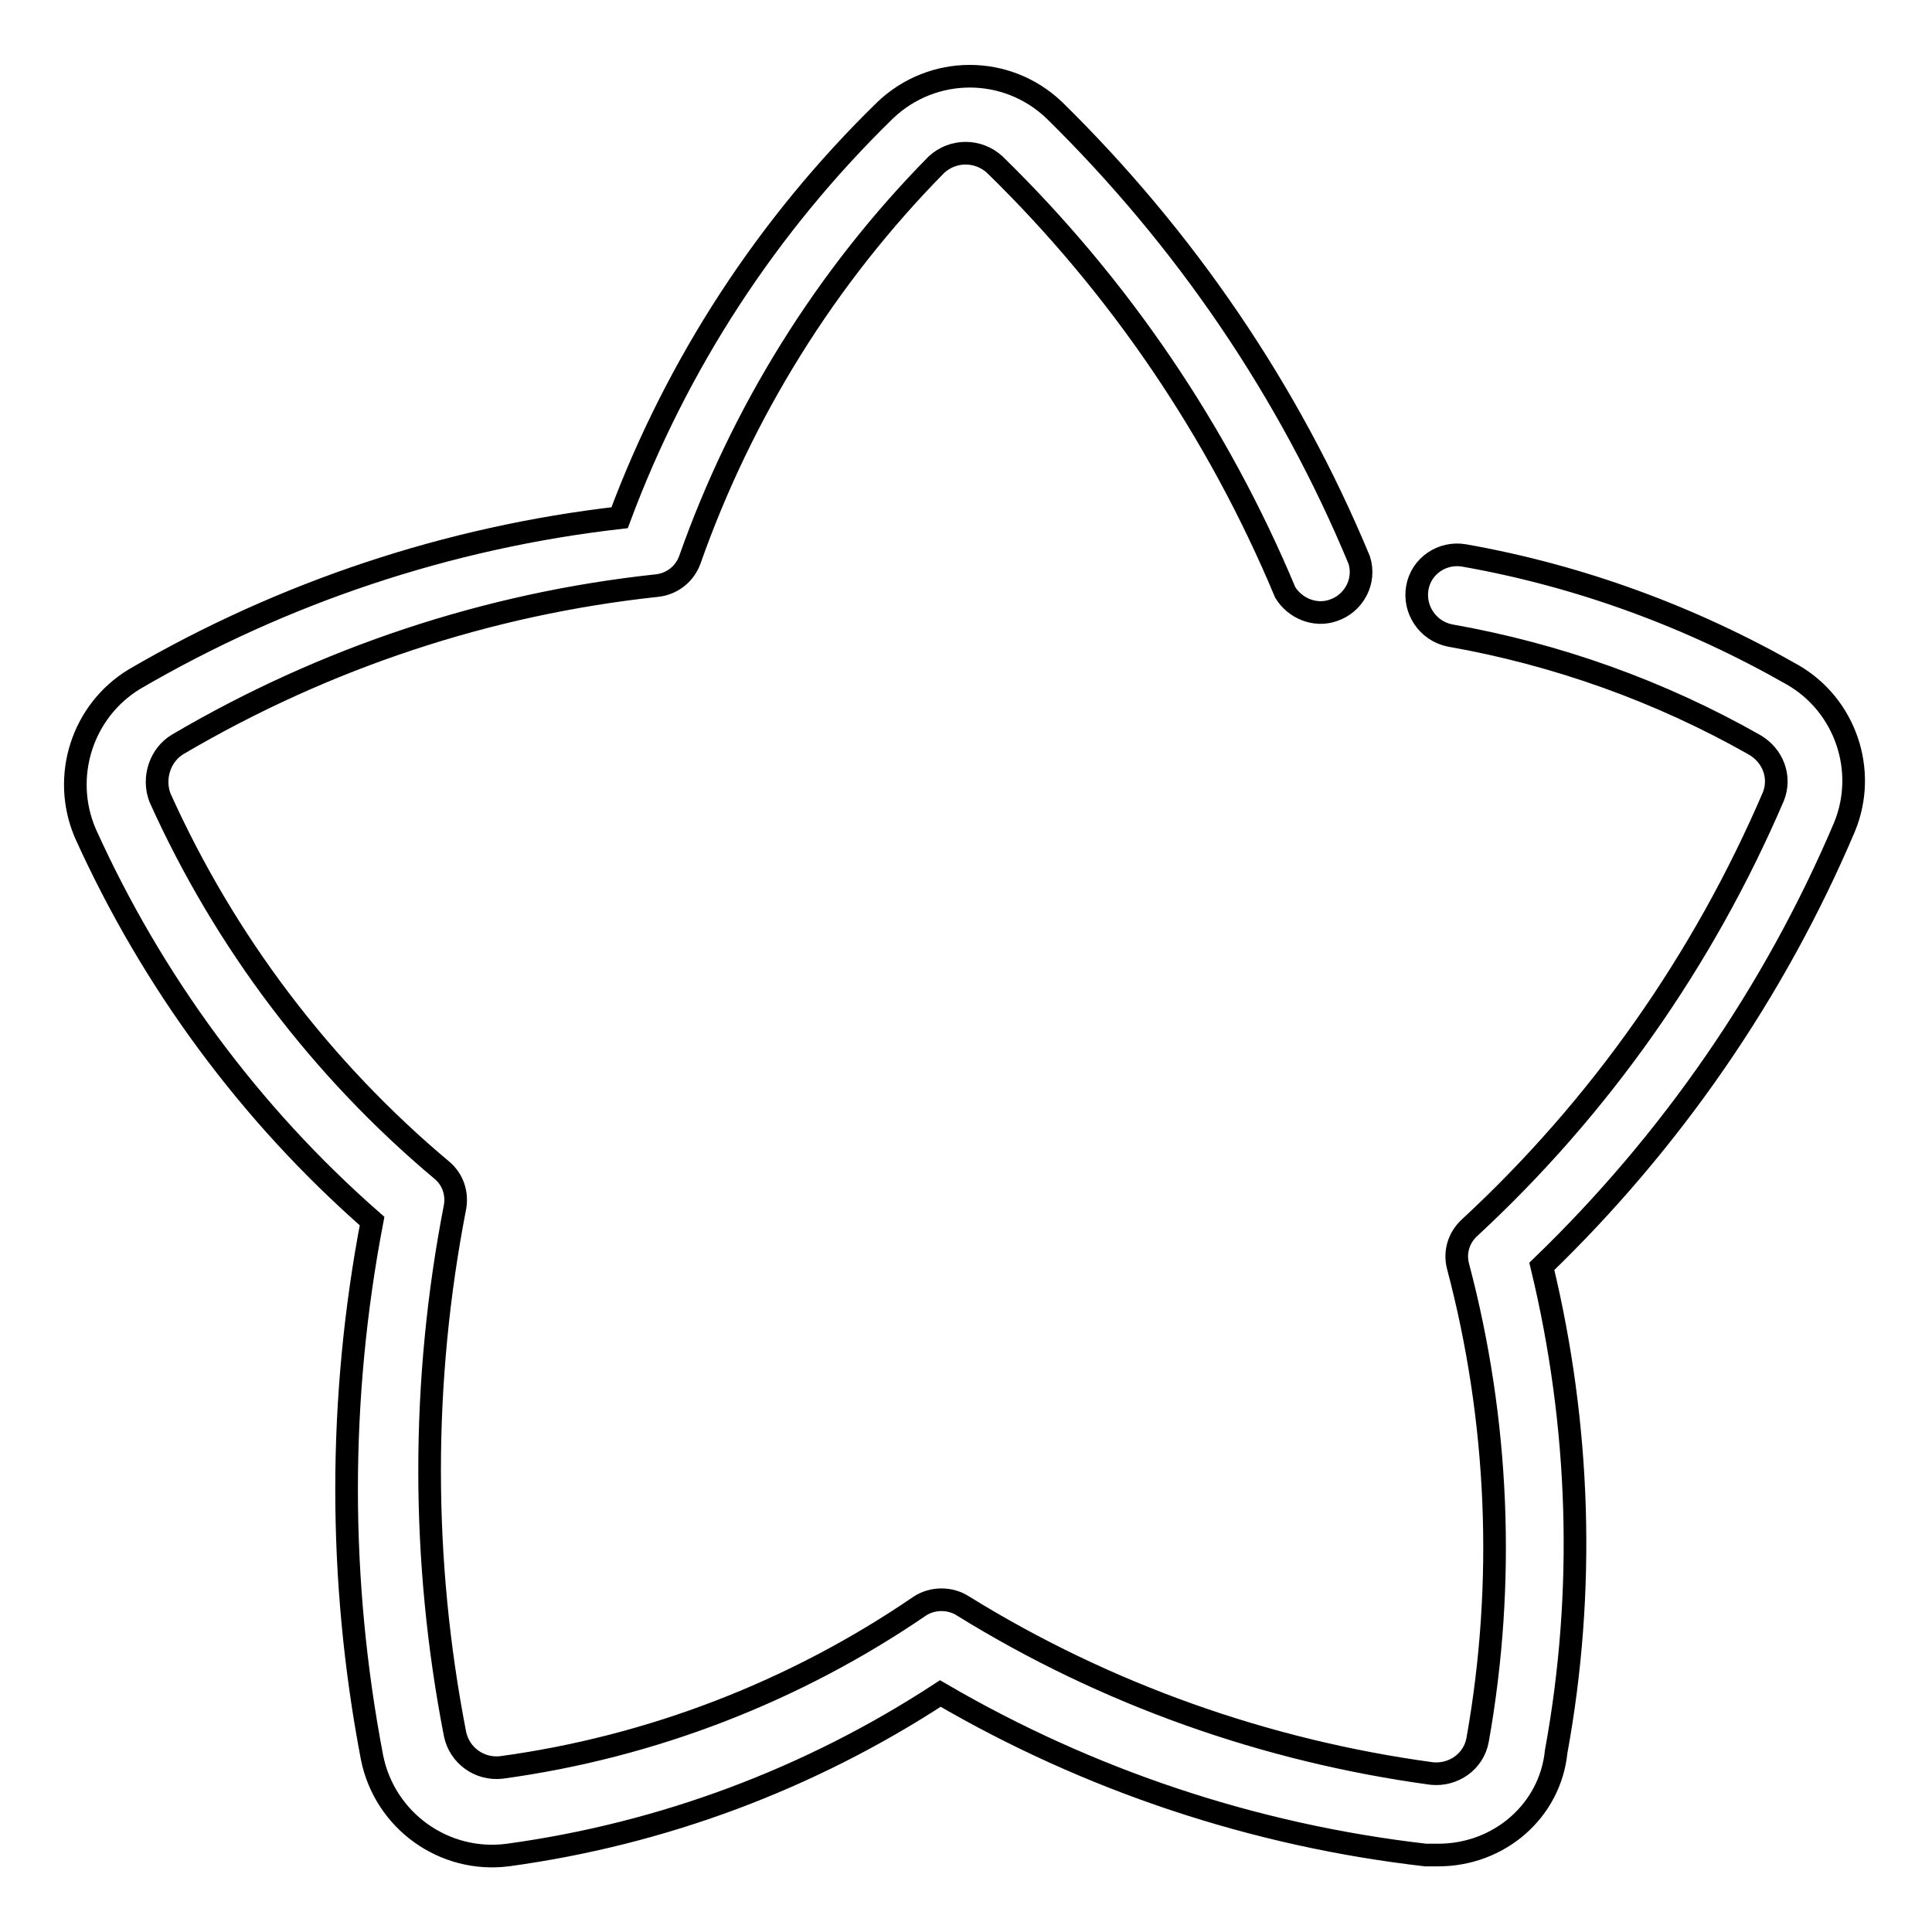 <?xml version="1.0" encoding="utf-8"?>
<!-- Svg Vector Icons : http://www.onlinewebfonts.com/icon -->
<!DOCTYPE svg PUBLIC "-//W3C//DTD SVG 1.1//EN" "http://www.w3.org/Graphics/SVG/1.1/DTD/svg11.dtd">
<svg version="1.1" xmlns="http://www.w3.org/2000/svg" xmlns:xlink="http://www.w3.org/1999/xlink" x="0px" y="0px" viewBox="0 0 256 256" enable-background="new 0 0 256 256" xml:space="preserve">
<g> <path stroke-width="3" fill-opacity="0" stroke="#000000"  d="M190.6,245.8h-1.7c-22.7-2.6-44.6-9.9-64.3-21.4c-17.3,11.3-36.8,18.6-57.3,21.4c-8.4,1.1-16.3-4.5-18-12.9 c-4.5-23.5-4.5-47.6,0-71.1c-16.2-14.2-29.1-31.7-38-51.4c-3.2-7.5-0.4-16.2,6.5-20.4c19.7-11.5,41.6-18.8,64.3-21.4 c7.6-20.4,19.6-38.8,35.2-54c6.3-6,16.1-6,22.4,0c17.3,17,31.1,37.2,40.4,59.6c0.9,2.8-0.7,5.8-3.5,6.7c-2.4,0.8-5-0.3-6.3-2.4 c-8.9-21.3-22-40.6-38.5-56.7c-2.2-2-5.5-2-7.7,0c-14.6,14.8-25.8,32.8-32.7,52.4c-0.7,1.9-2.4,3.2-4.4,3.4 c-22.4,2.4-44,9.6-63.4,21c-2.4,1.4-3.4,4.5-2.4,7.1c8.6,19.1,21.4,36,37.4,49.4c1.4,1.2,2,3,1.7,4.8c-4.5,23.1-4.5,46.8,0,69.9 c0.6,2.8,3.2,4.7,6.1,4.4c19.9-2.7,39-10.1,55.5-21.4c1.7-1.1,4-1.1,5.7,0c18.9,11.7,40.1,19.2,62.1,22.2c2.9,0.3,5.6-1.6,6.1-4.5 c3.7-20.8,2.8-42.3-2.6-62.7c-0.5-1.9,0.1-3.8,1.5-5.1c17.3-16,31-35.5,40.3-57.2c1-2.6-0.1-5.4-2.5-6.8 c-12.5-7.1-26.2-12-40.4-14.5c-2.9-0.6-4.8-3.4-4.3-6.3c0.5-2.9,3.3-4.8,6.2-4.3c15.3,2.7,30,8.1,43.5,15.8c7,4,10,12.7,6.9,20.2 c-9.3,21.9-23,41.7-40.1,58.2c5.1,21.1,5.8,43,1.9,64.3C205.4,240,198.6,245.8,190.6,245.8z"/></g>
</svg>